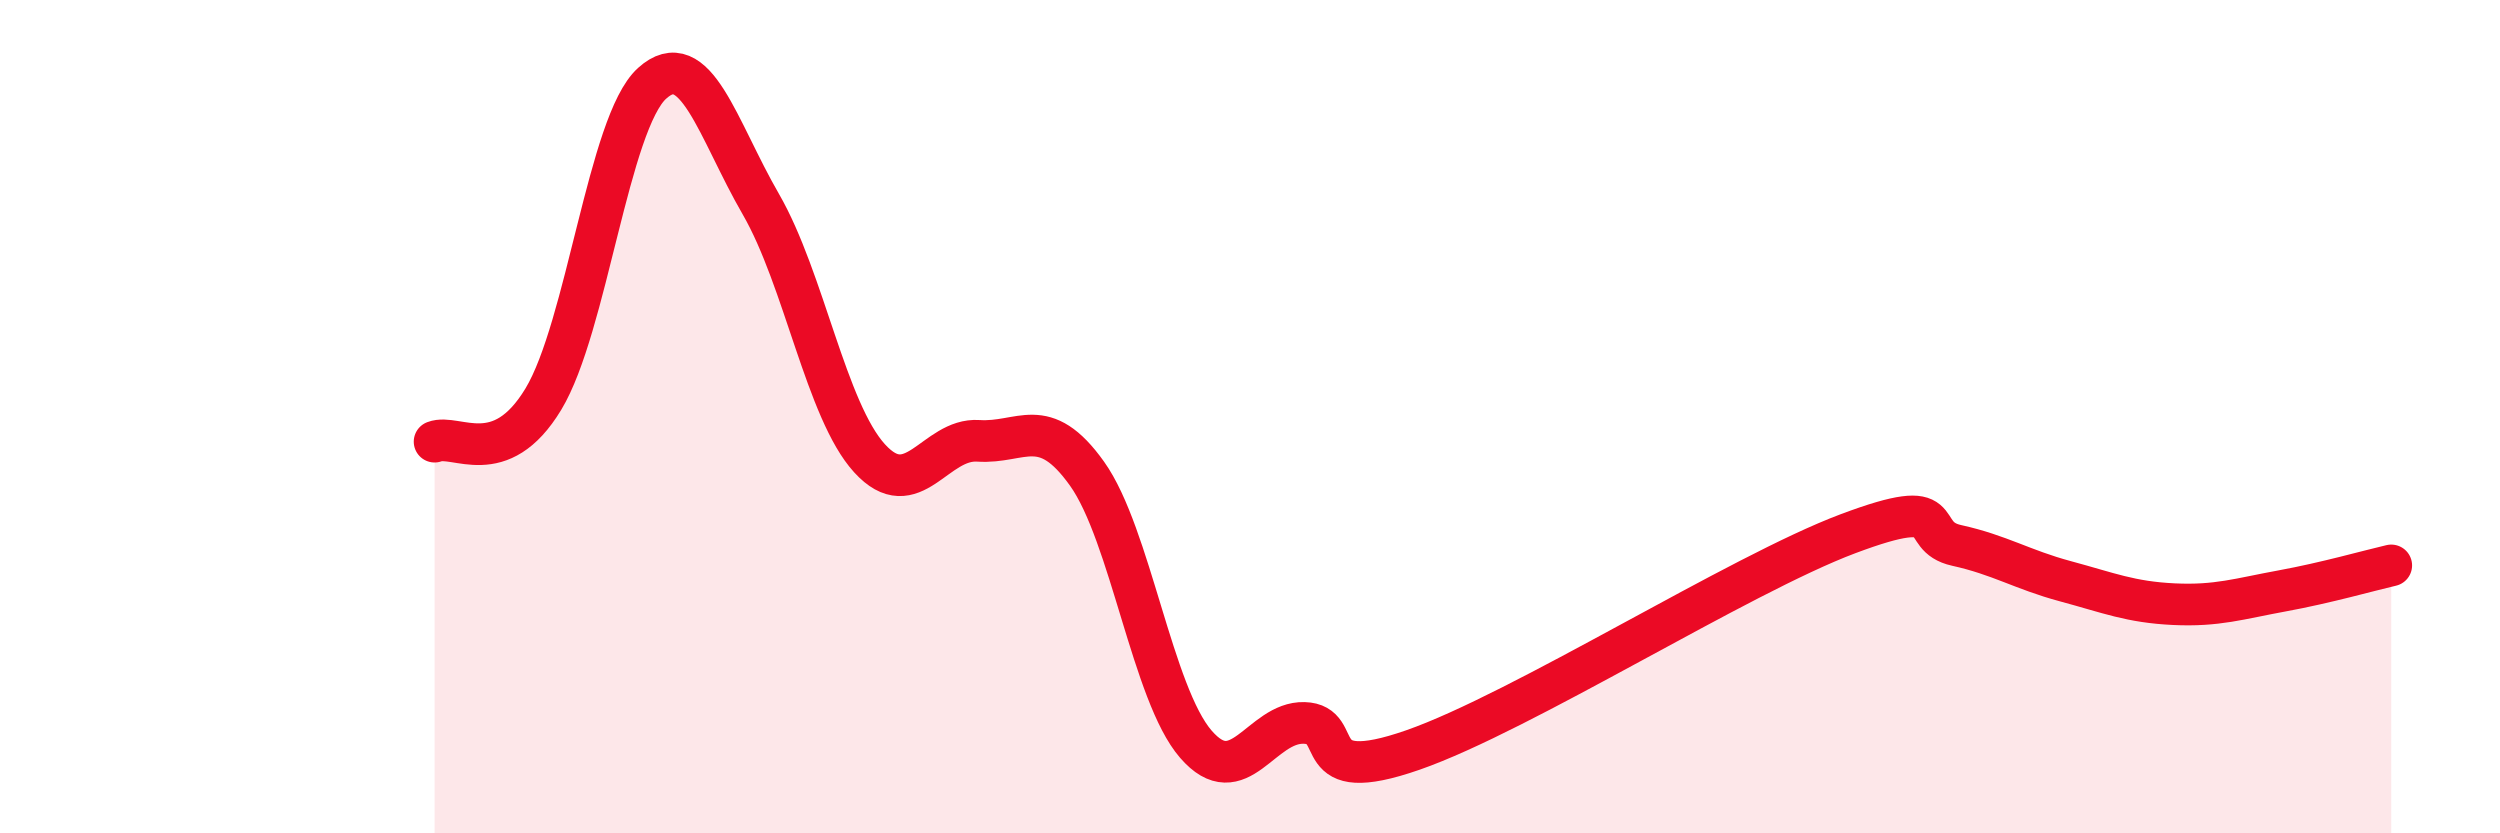 
    <svg width="60" height="20" viewBox="0 0 60 20" xmlns="http://www.w3.org/2000/svg">
      <path
        d="M 10.43,10.6 C 10.95,10.4 12,11.3 13.04,9.58 C 14.08,7.86 14.61,2.94 15.65,2 C 16.69,1.06 17.22,3.1 18.26,4.9 C 19.3,6.7 19.83,9.86 20.87,11 C 21.91,12.14 22.44,10.51 23.48,10.58 C 24.52,10.65 25.05,9.91 26.09,11.37 C 27.13,12.83 27.66,16.66 28.7,17.86 C 29.74,19.06 30.26,17.32 31.3,17.35 C 32.34,17.38 31.3,18.91 33.91,18 C 36.52,17.09 41.74,13.79 44.35,12.81 C 46.96,11.83 45.92,12.86 46.96,13.09 C 48,13.32 48.53,13.67 49.57,13.95 C 50.61,14.23 51.13,14.45 52.17,14.5 C 53.21,14.55 53.74,14.37 54.78,14.18 C 55.82,13.99 56.87,13.69 57.39,13.57L57.39 20L10.43 20Z"
        fill="#EB0A25"
        opacity="0.1"
        stroke-linecap="round"
        stroke-linejoin="round"
      />
      <path
        d="M 10.43,10.6 C 10.95,10.4 12,11.3 13.04,9.58 C 14.08,7.86 14.61,2.94 15.65,2 C 16.69,1.06 17.22,3.1 18.26,4.9 C 19.3,6.7 19.83,9.86 20.87,11 C 21.91,12.14 22.44,10.51 23.48,10.58 C 24.52,10.65 25.05,9.91 26.09,11.37 C 27.13,12.83 27.66,16.66 28.7,17.86 C 29.74,19.06 30.26,17.32 31.3,17.35 C 32.34,17.38 31.3,18.91 33.91,18 C 36.52,17.09 41.74,13.79 44.35,12.81 C 46.96,11.83 45.92,12.86 46.96,13.09 C 48,13.32 48.53,13.67 49.57,13.95 C 50.61,14.23 51.13,14.45 52.17,14.5 C 53.21,14.55 53.74,14.37 54.78,14.18 C 55.82,13.99 56.87,13.69 57.39,13.57"
        stroke="#EB0A25"
        stroke-width="1"
        fill="none"
        stroke-linecap="round"
        stroke-linejoin="round"
      />
    </svg>
  